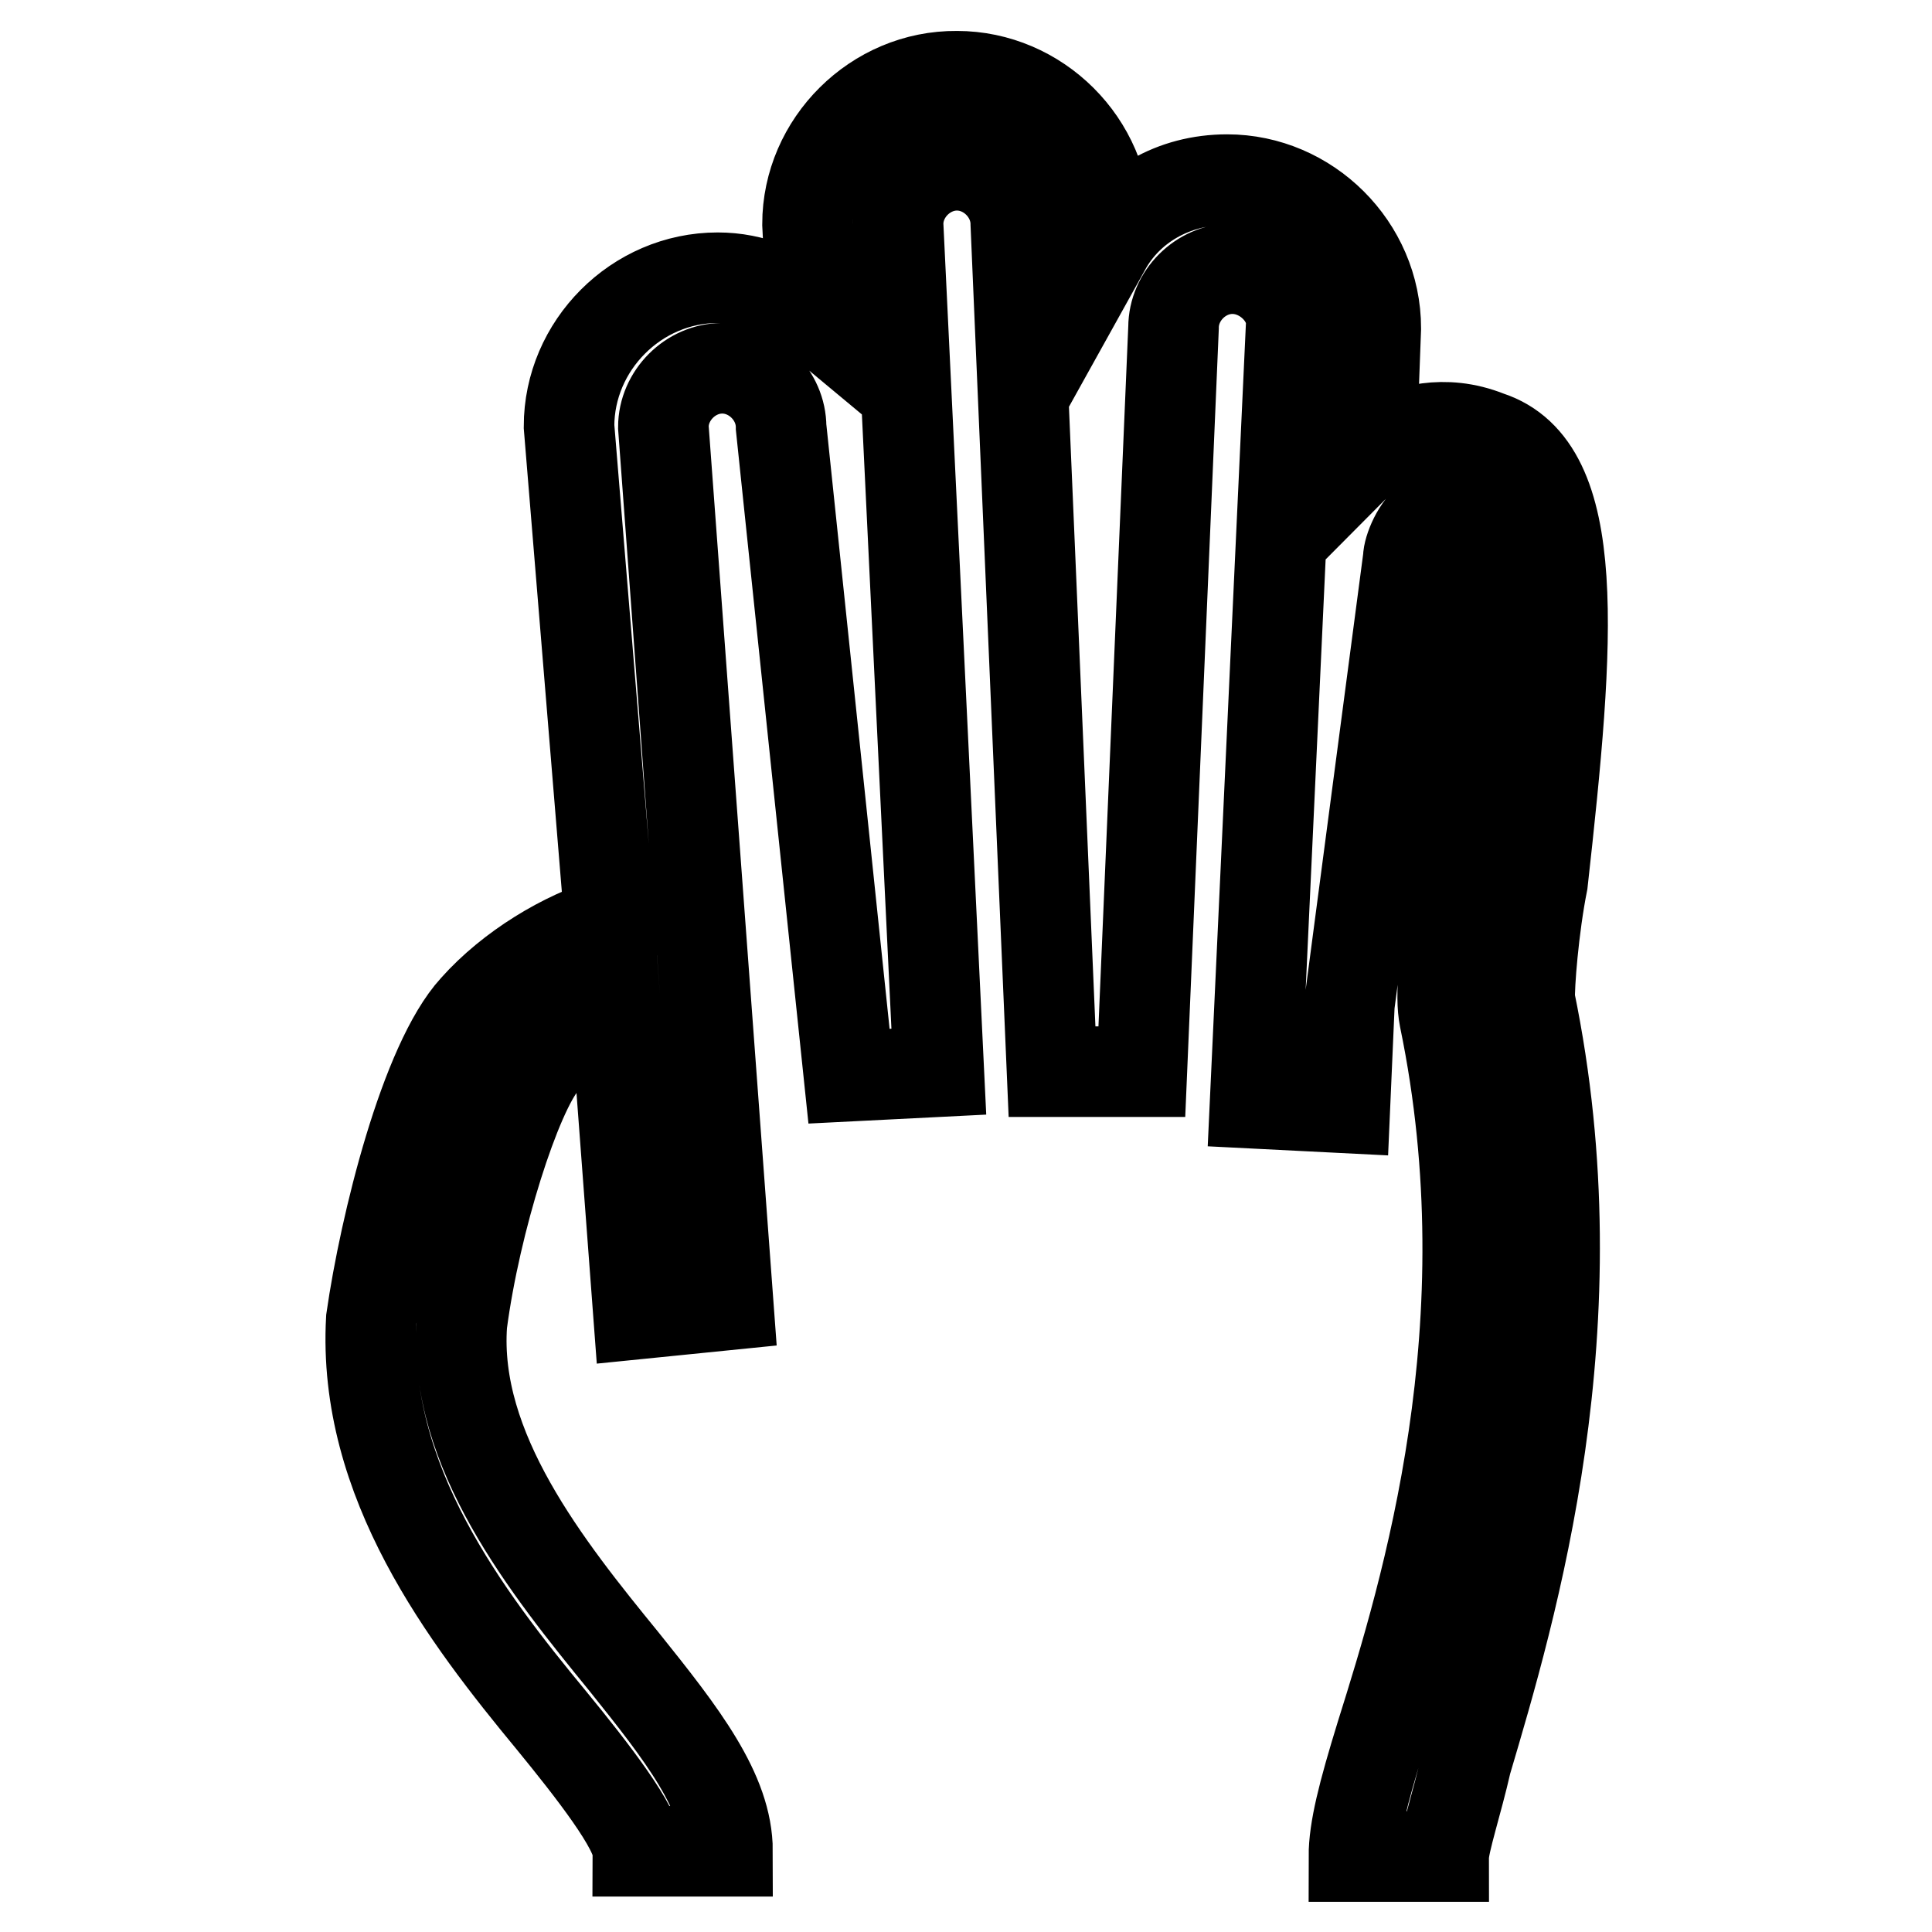 <?xml version="1.0" encoding="utf-8"?>
<!-- Svg Vector Icons : http://www.onlinewebfonts.com/icon -->
<!DOCTYPE svg PUBLIC "-//W3C//DTD SVG 1.1//EN" "http://www.w3.org/Graphics/SVG/1.1/DTD/svg11.dtd">
<svg version="1.1" xmlns="http://www.w3.org/2000/svg" xmlns:xlink="http://www.w3.org/1999/xlink" x="0px" y="0px" viewBox="0 0 256 256" enable-background="new 0 0 256 256" xml:space="preserve">
<g> <path stroke-width="12" fill-opacity="0" stroke="#000000"  d="M204.4,116.9c3.6-32.3,5.4-55-7.2-59.1c-6-2.4-10.8-0.6-13.7,0.6c-0.6,0.6-1.2,0.6-1.8,1.2l0.6-16.1 c0-10.8-9-19.7-19.7-19.7c-7.2,0-13.1,3.6-16.1,9v-3c0-10.8-9-19.7-19.7-19.7C116,10,107,19,107,29.7l0.6,11.9 c-3.6-3-7.8-4.8-12.5-4.8c-10.8,0-19.7,9-19.7,19.7l5.4,65.7c-6,1.8-13.1,6-17.9,11.4c-6.6,7.2-11.9,28.7-13.7,41.2 c-1.2,21.5,12.5,39.4,23.9,53.2c5.4,6.6,11.4,14.3,11.4,17.3h11.9c0-7.8-6-15.5-13.7-25.1c-10.2-12.5-22.7-28.1-21.5-44.8 c1.8-13.7,7.2-30.5,10.8-34.7c3-3,6.6-5.4,9.6-6.6l3,40l11.9-1.2L87.9,56.6c0-4.2,3.6-7.8,7.8-7.8c4.2,0,7.8,3.6,7.8,7.8l9,86 l11.9-0.6l-5.4-112.3c0-4.2,3.6-7.8,7.8-7.8s7.8,3.6,7.8,7.8l4.8,112.3h11.9l4.2-98.6c0-4.2,3.6-7.8,7.8-7.8s7.8,3.6,7.8,7.2 l-4.8,103.4l11.9,0.6l0.6-13.7l7.8-59.1c0-1.2,1.2-4.2,3-5.4c0.6,0,1.2-0.6,3.6,0c4.8,4.2,1.2,35.3-0.6,47.2 c-1.2,11.4-1.8,16.1-1.2,19.1c8.4,40.6-2.4,75.9-8.4,95c-2.4,7.8-3.6,12.5-3.6,16.1h11.9c0-1.8,1.8-7.2,3-12.5 c6-20.3,17.3-58,8.4-101C202.6,130.7,203.2,122.9,204.4,116.9L204.4,116.9z"/></g>
</svg>